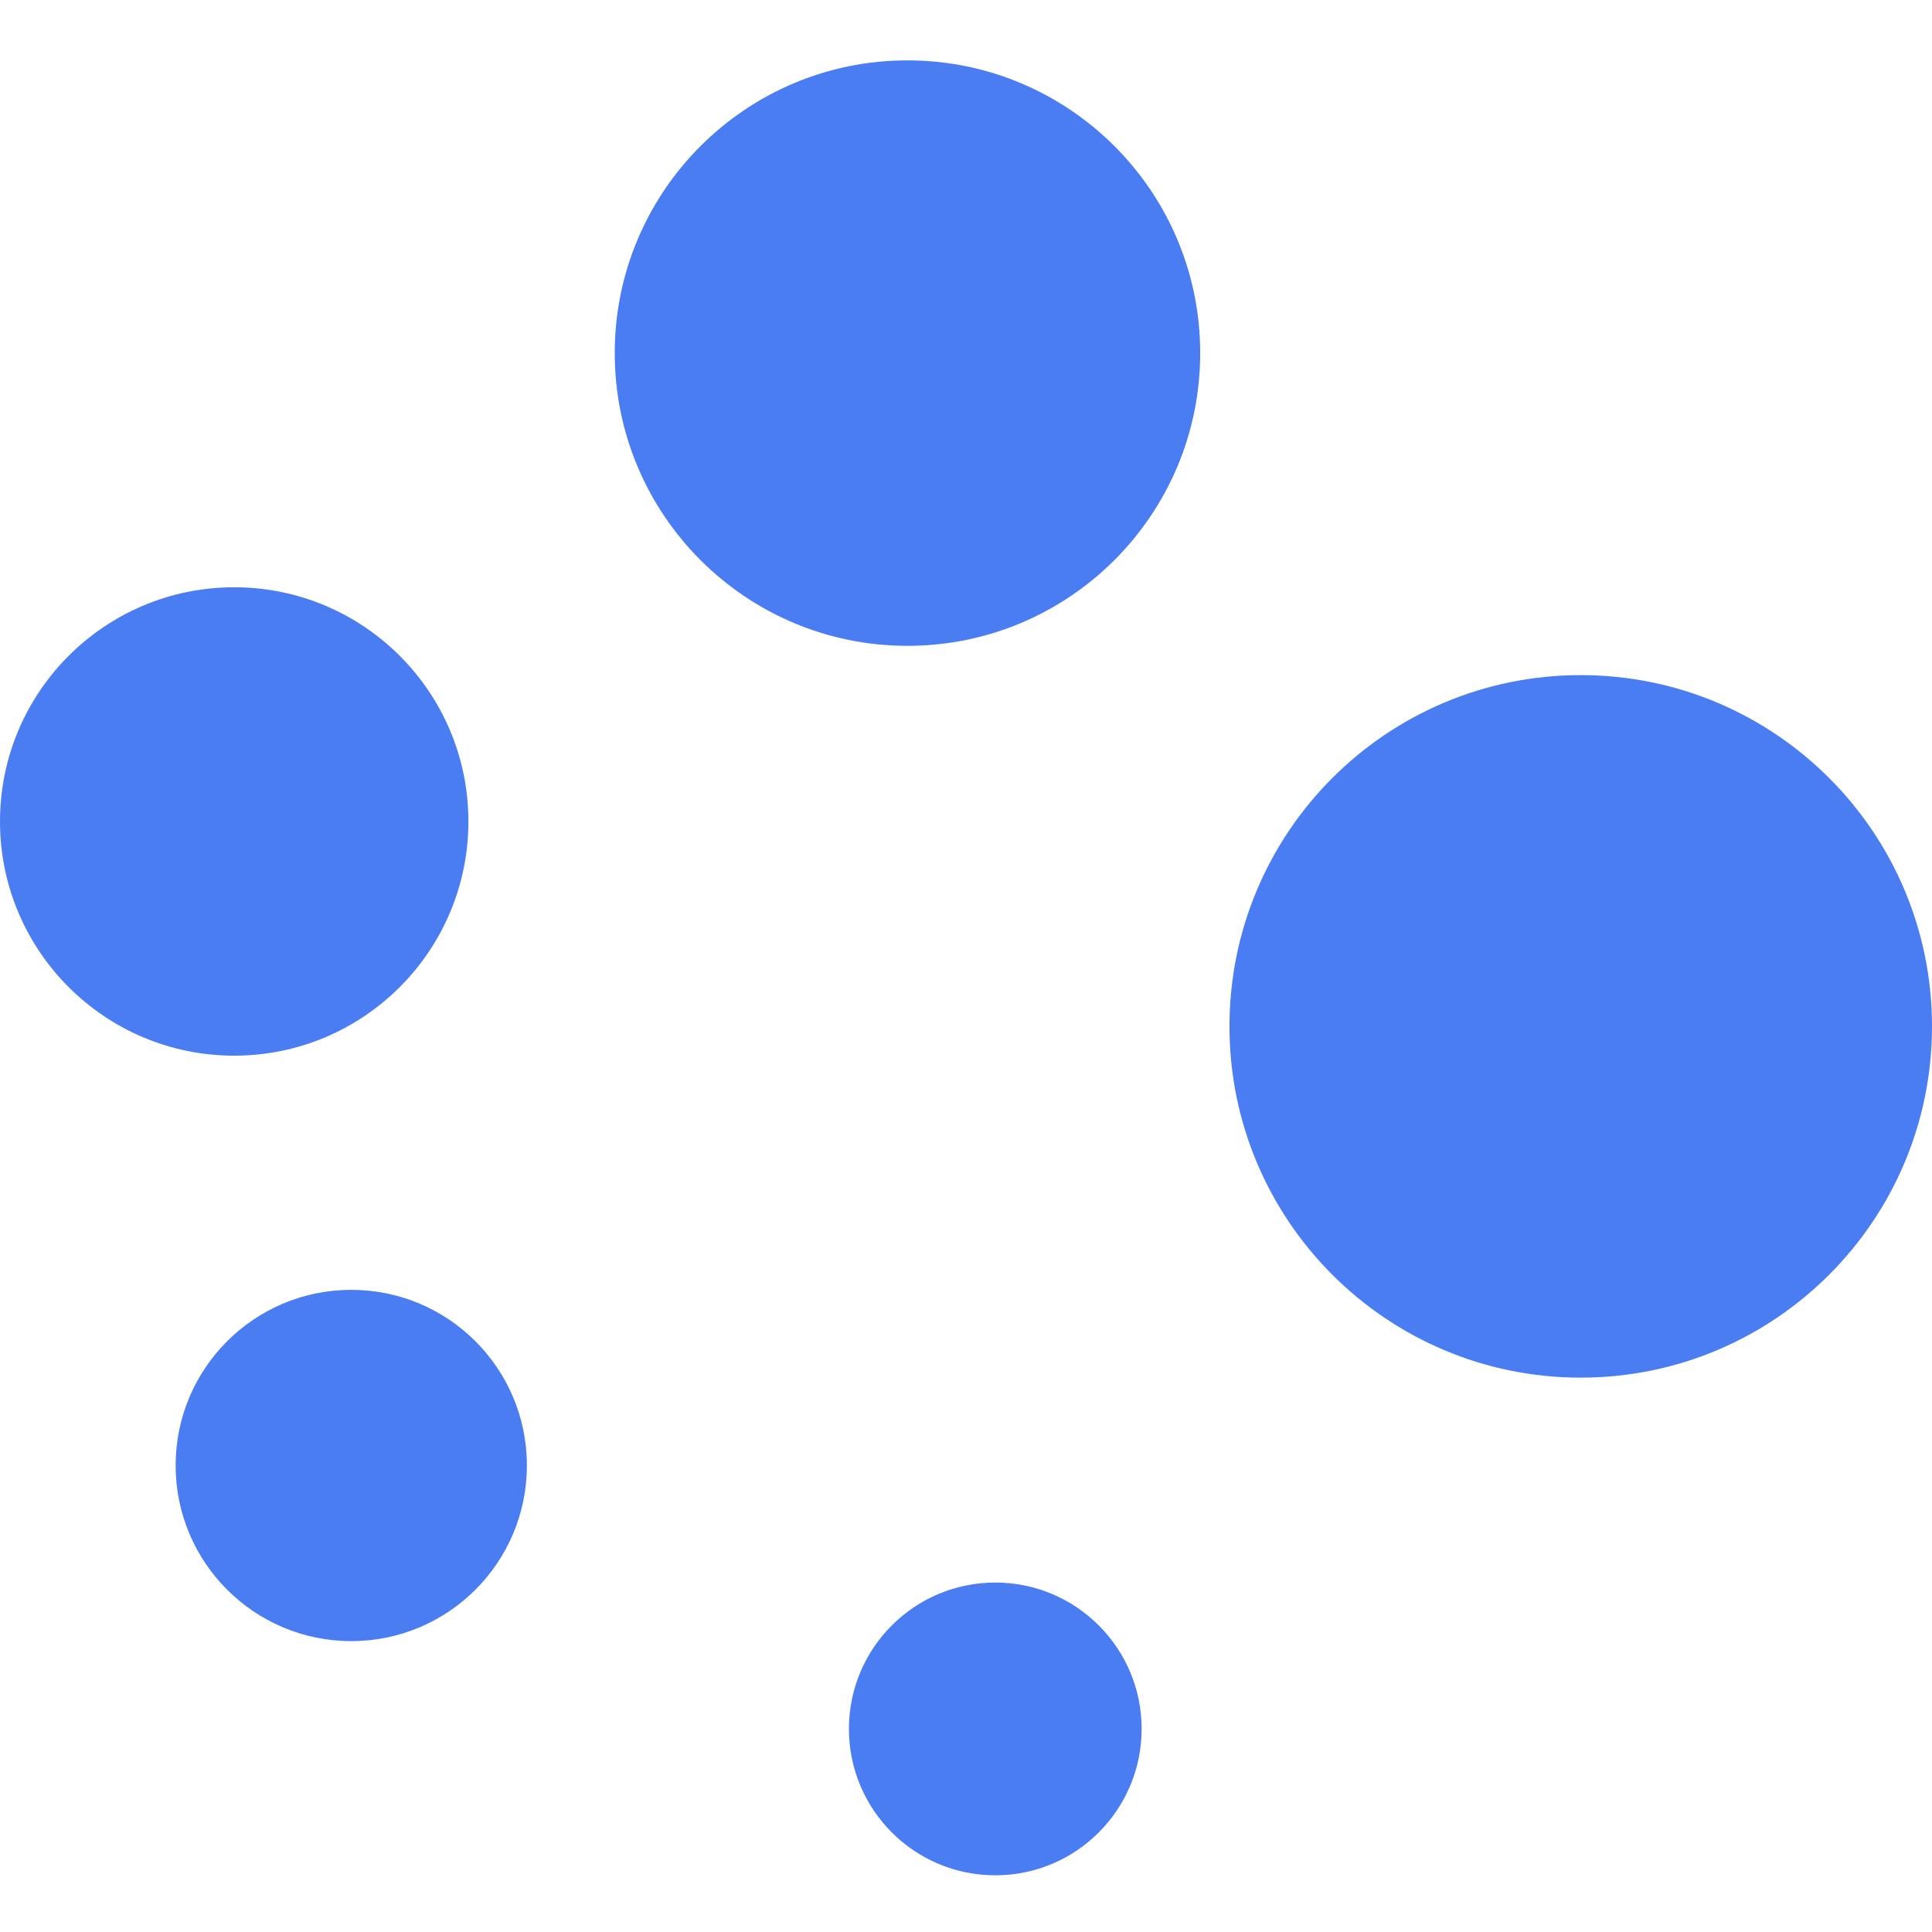 <svg width="32" height="32" viewBox="0 0 32 32" fill="none" xmlns="http://www.w3.org/2000/svg">
<path d="M26.182 22.818C22.968 22.818 20.364 20.213 20.364 17C20.364 13.787 22.968 11.182 26.182 11.182C29.395 11.182 32 13.787 32 17C32 20.213 29.395 22.818 26.182 22.818ZM15.03 10.697C12.353 10.697 10.182 8.526 10.182 5.848C10.182 3.171 12.353 1 15.03 1C17.708 1 19.879 3.171 19.879 5.848C19.879 8.526 17.708 10.697 15.03 10.697ZM3.879 17.485C1.737 17.485 0 15.748 0 13.606C0 11.464 1.737 9.727 3.879 9.727C6.021 9.727 7.758 11.464 7.758 13.606C7.758 15.748 6.021 17.485 3.879 17.485ZM5.818 27.182C4.212 27.182 2.909 25.879 2.909 24.273C2.909 22.666 4.212 21.364 5.818 21.364C7.425 21.364 8.727 22.666 8.727 24.273C8.727 25.879 7.425 27.182 5.818 27.182ZM16.485 31.061C15.146 31.061 14.061 29.975 14.061 28.636C14.061 27.297 15.146 26.212 16.485 26.212C17.824 26.212 18.909 27.297 18.909 28.636C18.909 29.975 17.824 31.061 16.485 31.061Z" fill="#4A7CF2"/>
</svg>
